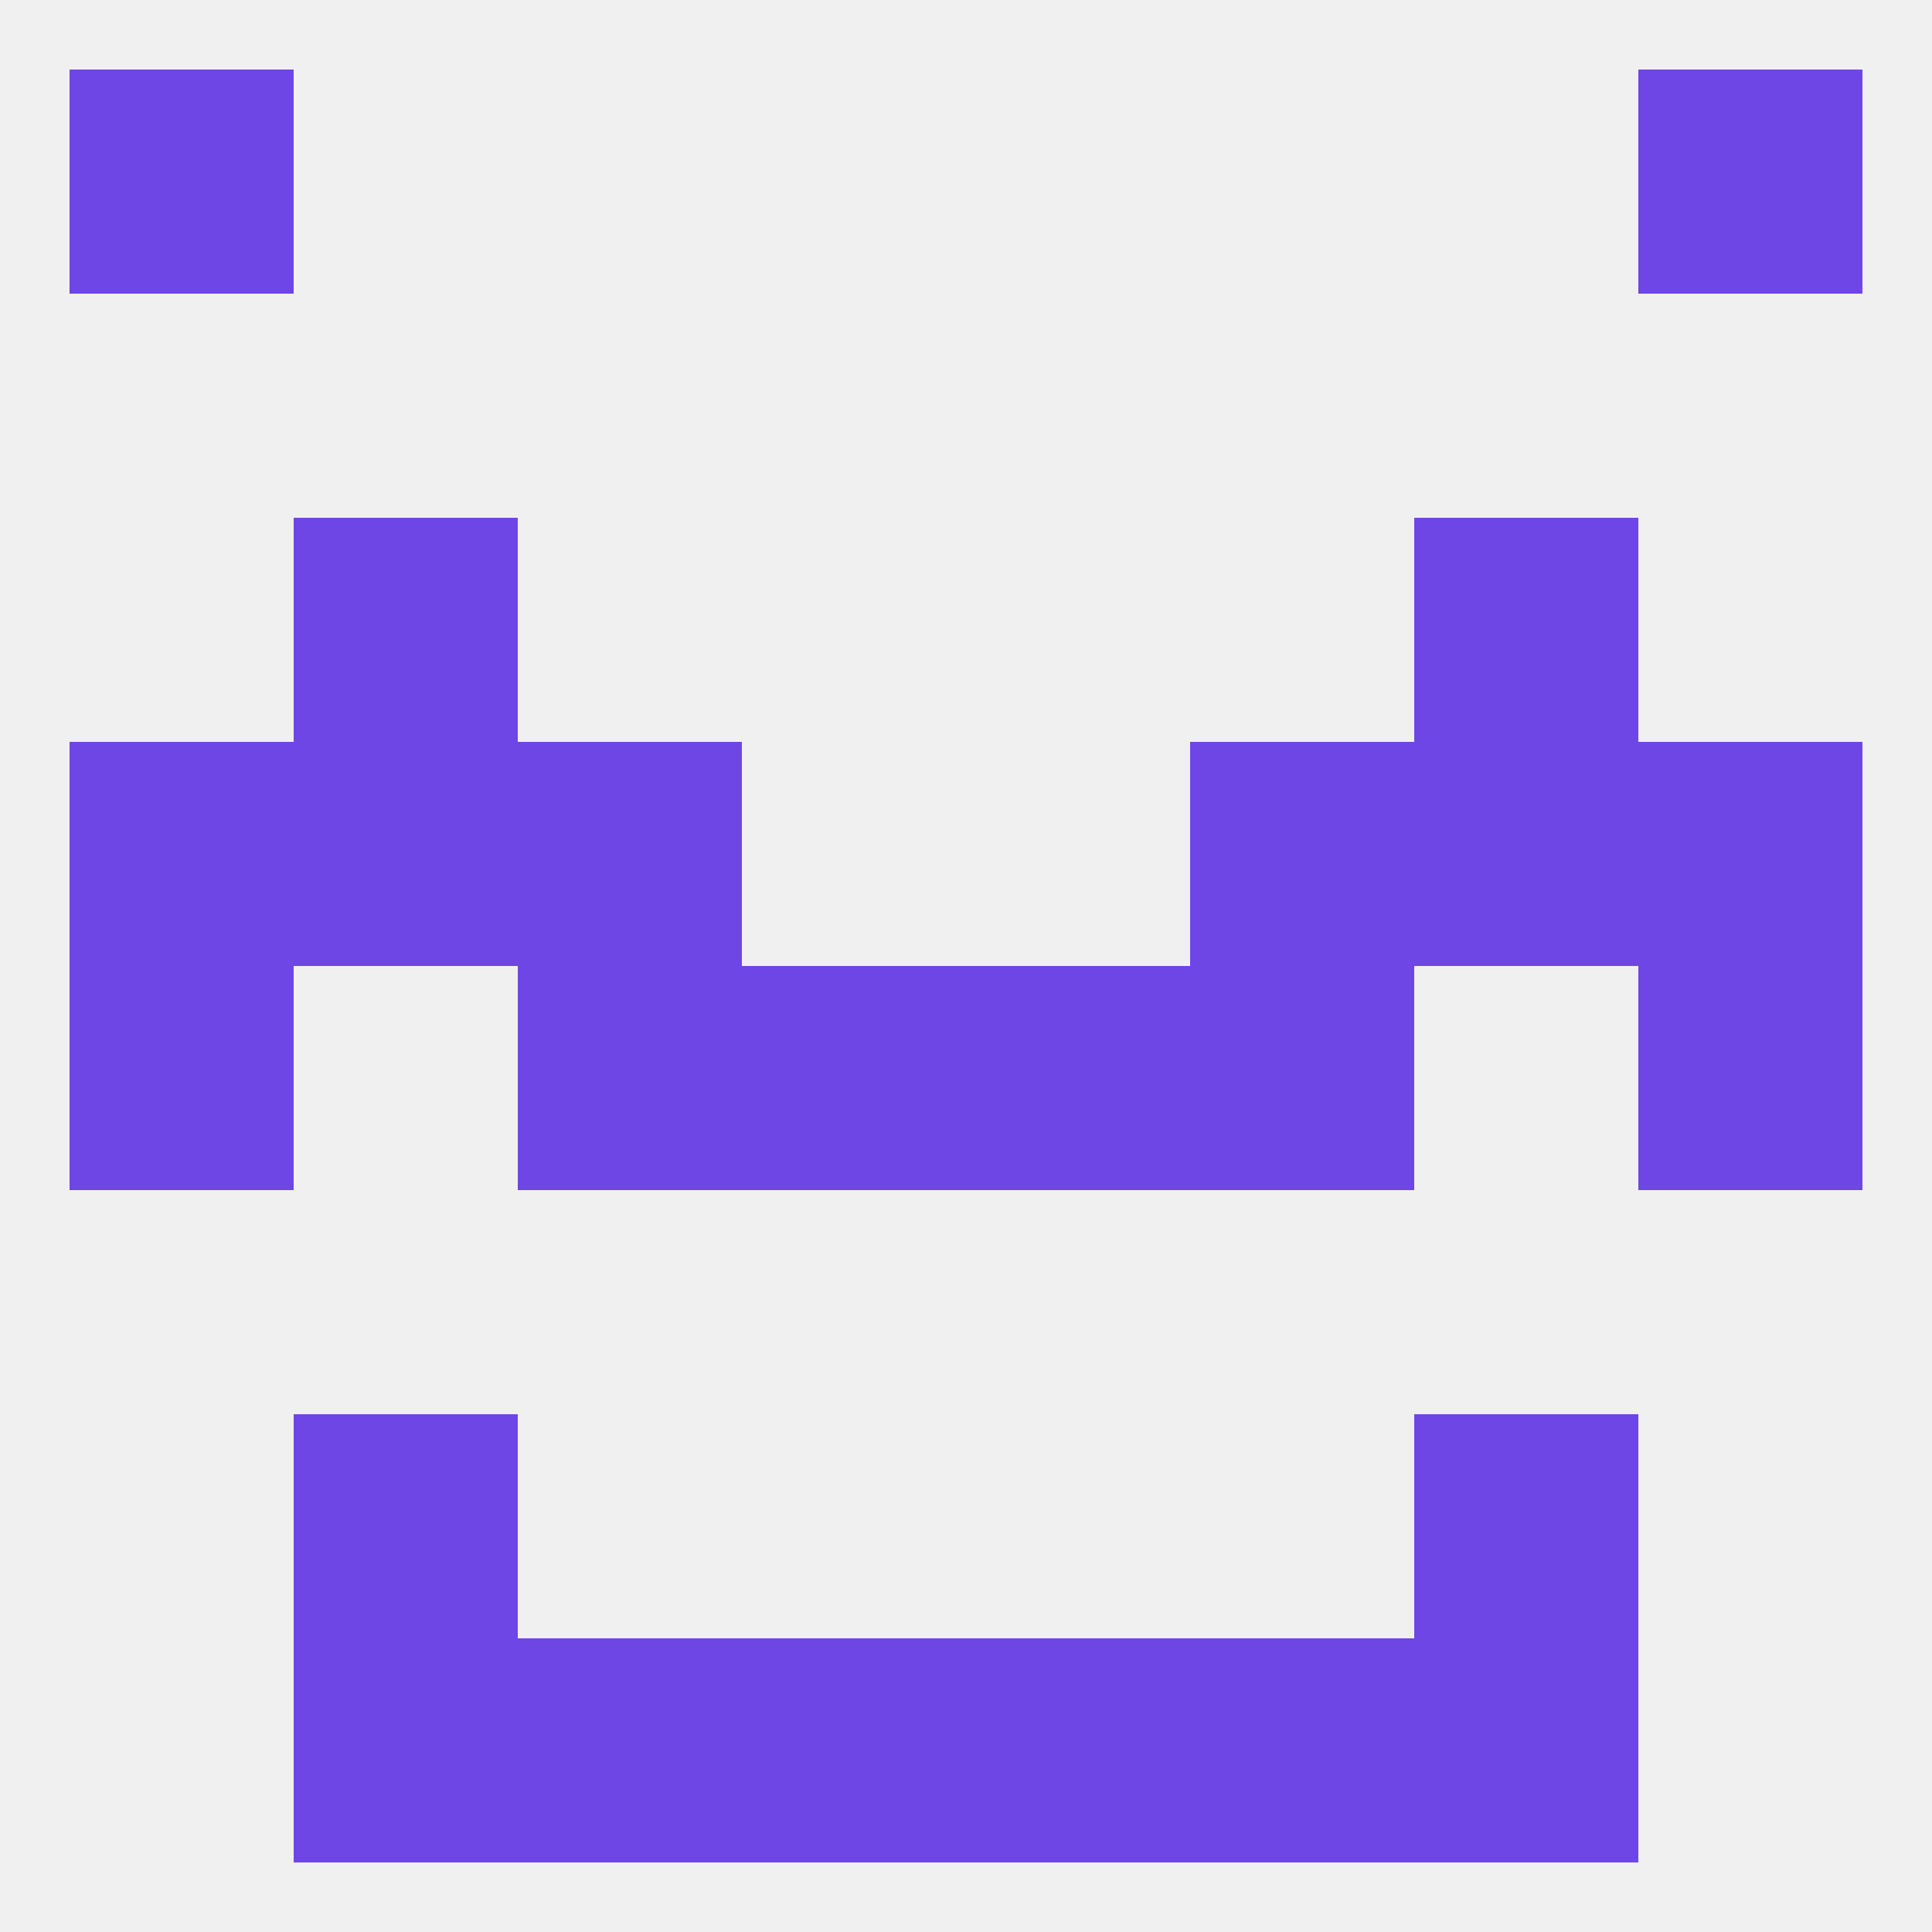 
<!--   <?xml version="1.0"?> -->
<svg version="1.1" baseprofile="full" xmlns="http://www.w3.org/2000/svg" xmlns:xlink="http://www.w3.org/1999/xlink" xmlns:ev="http://www.w3.org/2001/xml-events" width="250" height="250" viewBox="0 0 250 250" >
	<rect width="100%" height="100%" fill="rgba(240,240,240,255)"/>

	<rect x="212" y="125" width="29" height="29" fill="rgba(110,70,229,255)"/>
	<rect x="96" y="125" width="29" height="29" fill="rgba(110,70,229,255)"/>
	<rect x="125" y="125" width="29" height="29" fill="rgba(110,70,229,255)"/>
	<rect x="67" y="125" width="29" height="29" fill="rgba(110,70,229,255)"/>
	<rect x="154" y="125" width="29" height="29" fill="rgba(110,70,229,255)"/>
	<rect x="9" y="125" width="29" height="29" fill="rgba(110,70,229,255)"/>
	<rect x="154" y="96" width="29" height="29" fill="rgba(110,70,229,255)"/>
	<rect x="9" y="96" width="29" height="29" fill="rgba(110,70,229,255)"/>
	<rect x="212" y="96" width="29" height="29" fill="rgba(110,70,229,255)"/>
	<rect x="38" y="96" width="29" height="29" fill="rgba(110,70,229,255)"/>
	<rect x="183" y="96" width="29" height="29" fill="rgba(110,70,229,255)"/>
	<rect x="67" y="96" width="29" height="29" fill="rgba(110,70,229,255)"/>
	<rect x="38" y="67" width="29" height="29" fill="rgba(110,70,229,255)"/>
	<rect x="183" y="67" width="29" height="29" fill="rgba(110,70,229,255)"/>
	<rect x="96" y="212" width="29" height="29" fill="rgba(110,70,229,255)"/>
	<rect x="125" y="212" width="29" height="29" fill="rgba(110,70,229,255)"/>
	<rect x="67" y="212" width="29" height="29" fill="rgba(110,70,229,255)"/>
	<rect x="154" y="212" width="29" height="29" fill="rgba(110,70,229,255)"/>
	<rect x="38" y="212" width="29" height="29" fill="rgba(110,70,229,255)"/>
	<rect x="183" y="212" width="29" height="29" fill="rgba(110,70,229,255)"/>
	<rect x="9" y="9" width="29" height="29" fill="rgba(110,70,229,255)"/>
	<rect x="212" y="9" width="29" height="29" fill="rgba(110,70,229,255)"/>
	<rect x="38" y="183" width="29" height="29" fill="rgba(110,70,229,255)"/>
	<rect x="183" y="183" width="29" height="29" fill="rgba(110,70,229,255)"/>
</svg>